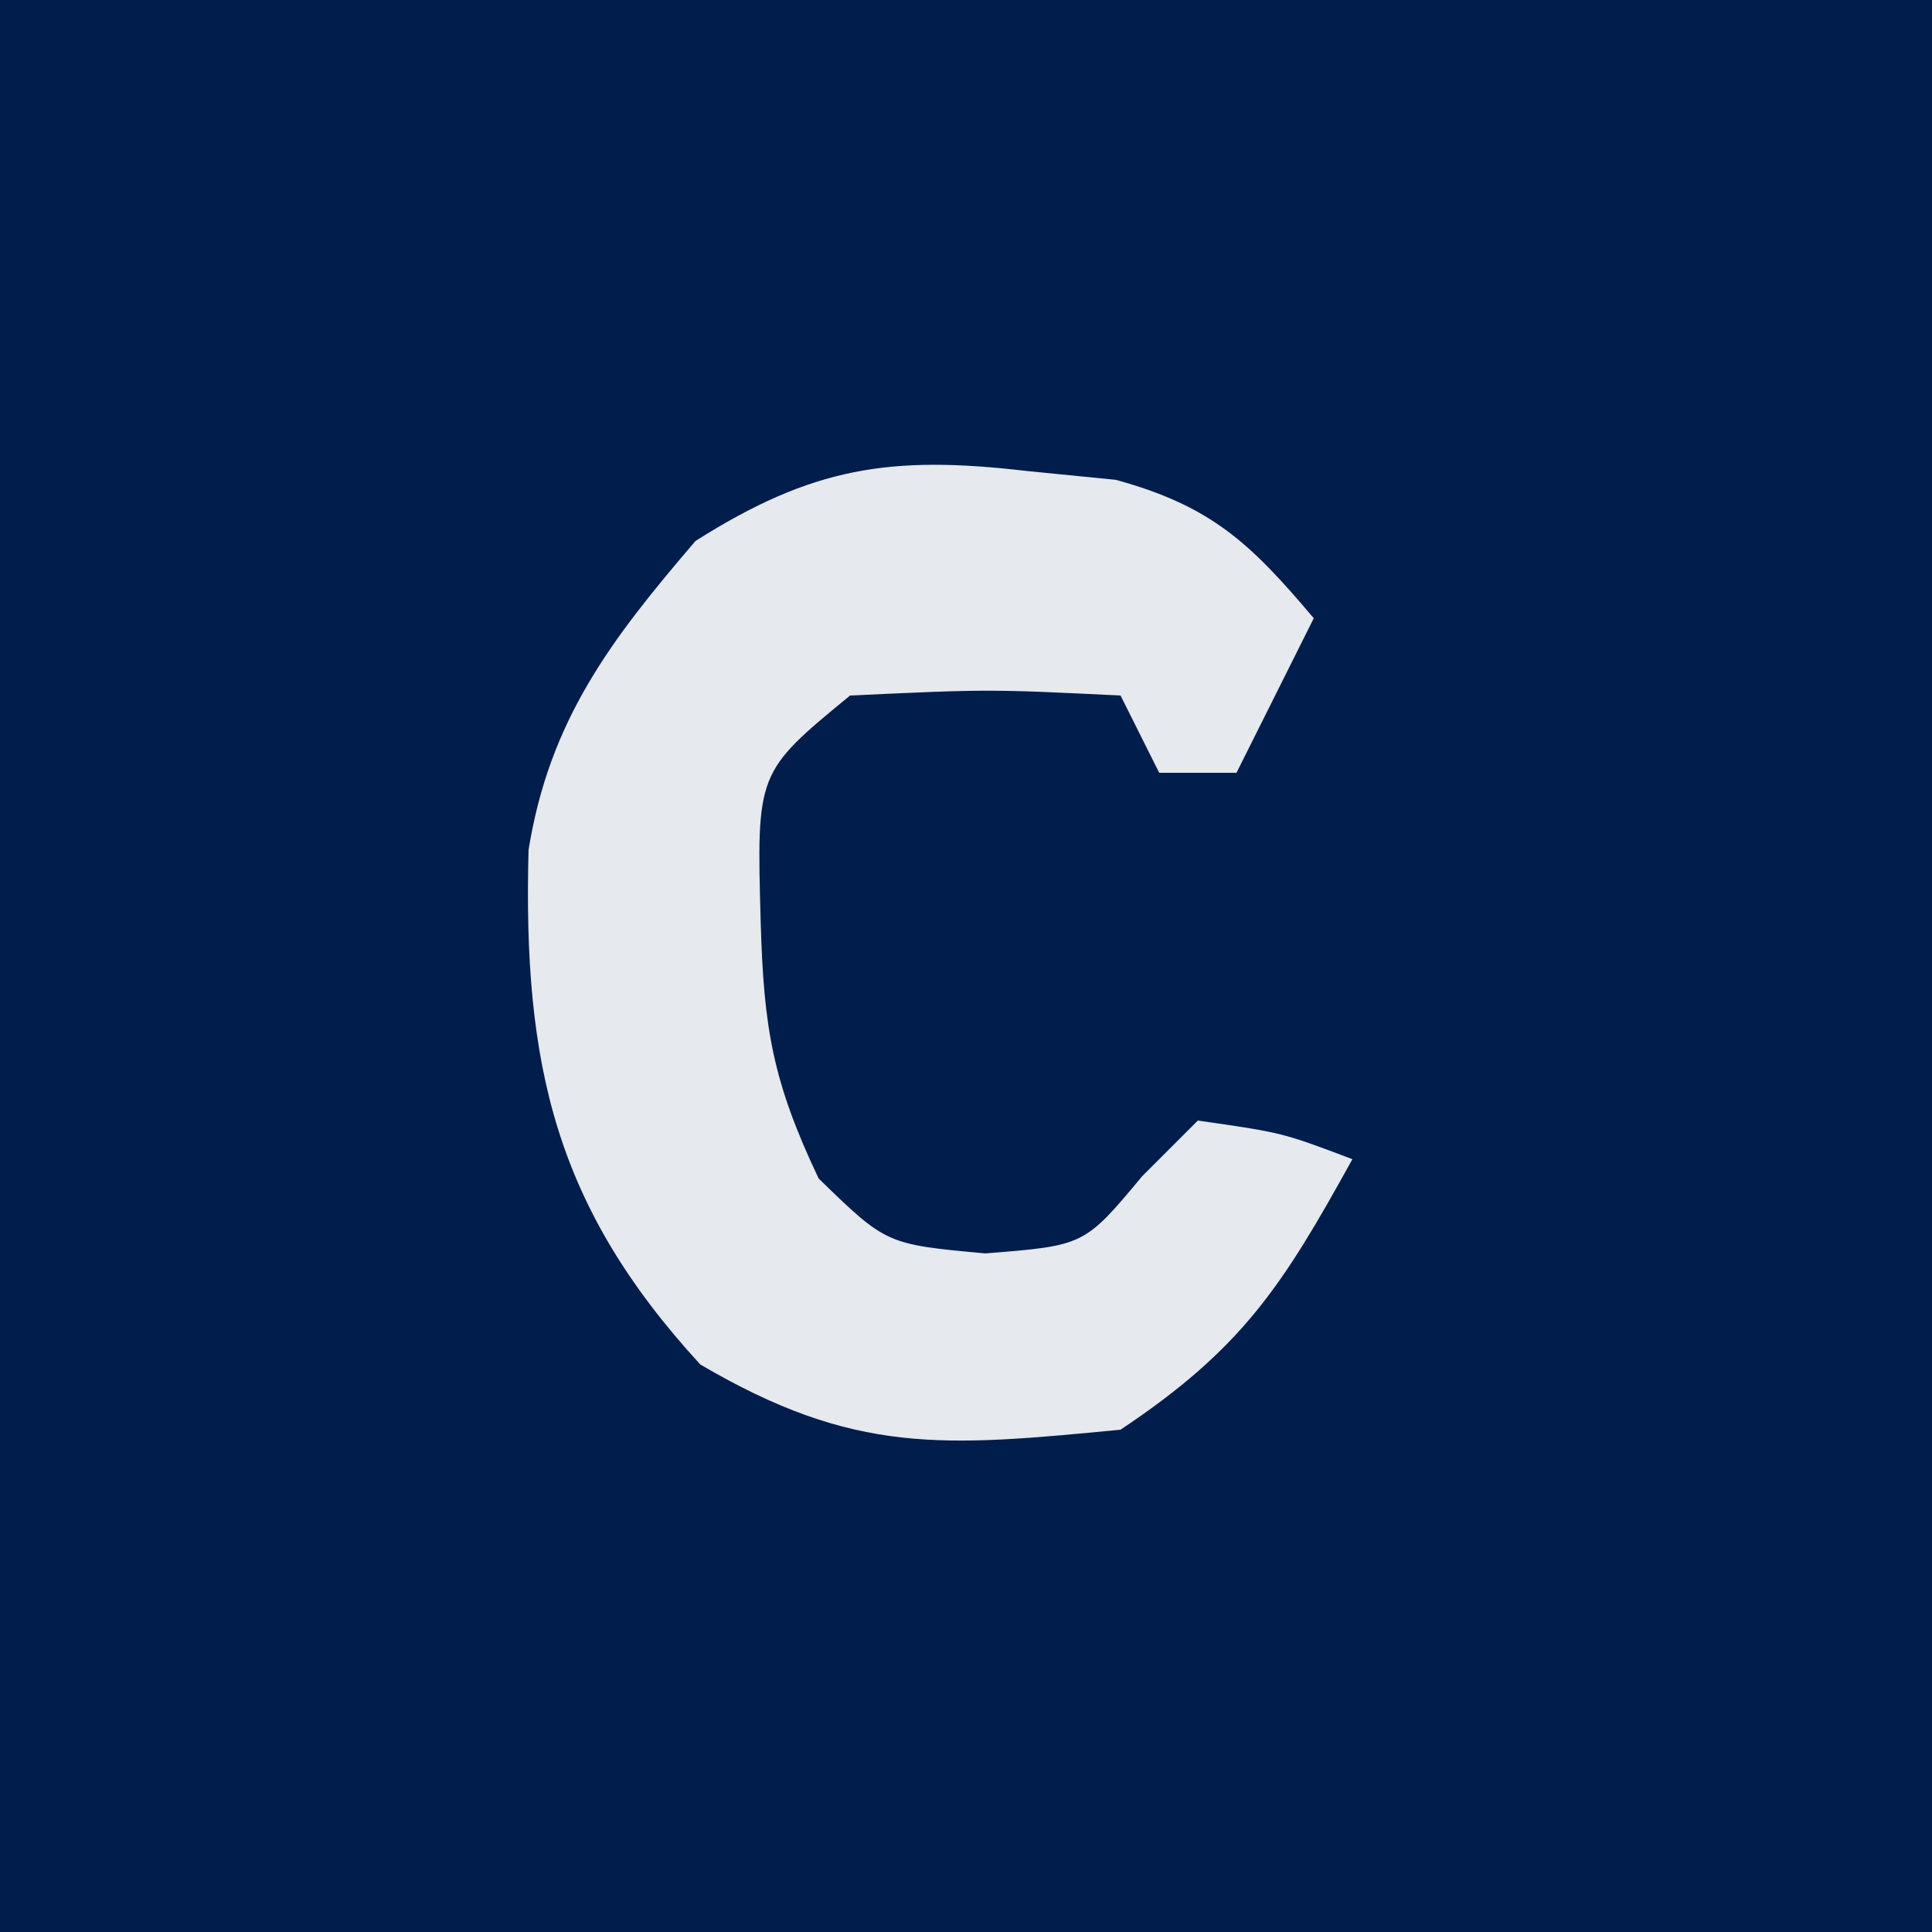<svg xmlns="http://www.w3.org/2000/svg" width="50" height="50"><path d="M0 0 C16.5 0 33 0 50 0 C50 16.5 50 33 50 50 C33.5 50 17 50 0 50 C0 33.5 0 17 0 0 Z " fill="#011D4C" transform="translate(0,0)"></path><path d="M0 0 C0.764 0.076 1.529 0.152 2.316 0.23 C4.793 0.91 5.802 1.874 7.438 3.812 C6.777 5.133 6.117 6.452 5.438 7.812 C4.777 7.812 4.117 7.812 3.438 7.812 C3.107 7.152 2.777 6.492 2.438 5.812 C-0.979 5.646 -0.979 5.646 -4.562 5.812 C-6.983 7.801 -6.983 7.801 -6.875 11.688 C-6.796 14.415 -6.568 15.802 -5.375 18.312 C-3.623 20.015 -3.623 20.015 -1.062 20.25 C1.501 20.048 1.501 20.048 3 18.25 C3.474 17.776 3.949 17.301 4.438 16.812 C6.625 17.125 6.625 17.125 8.438 17.812 C6.633 21.077 5.604 22.702 2.438 24.812 C-2.156 25.257 -4.445 25.468 -8.438 23.125 C-12.19 19.041 -13.03 15.378 -12.883 9.809 C-12.343 6.442 -10.743 4.356 -8.562 1.812 C-5.546 -0.099 -3.525 -0.412 0 0 Z " fill="#E6E9ED" transform="translate(26.562,12.188)"></path></svg>